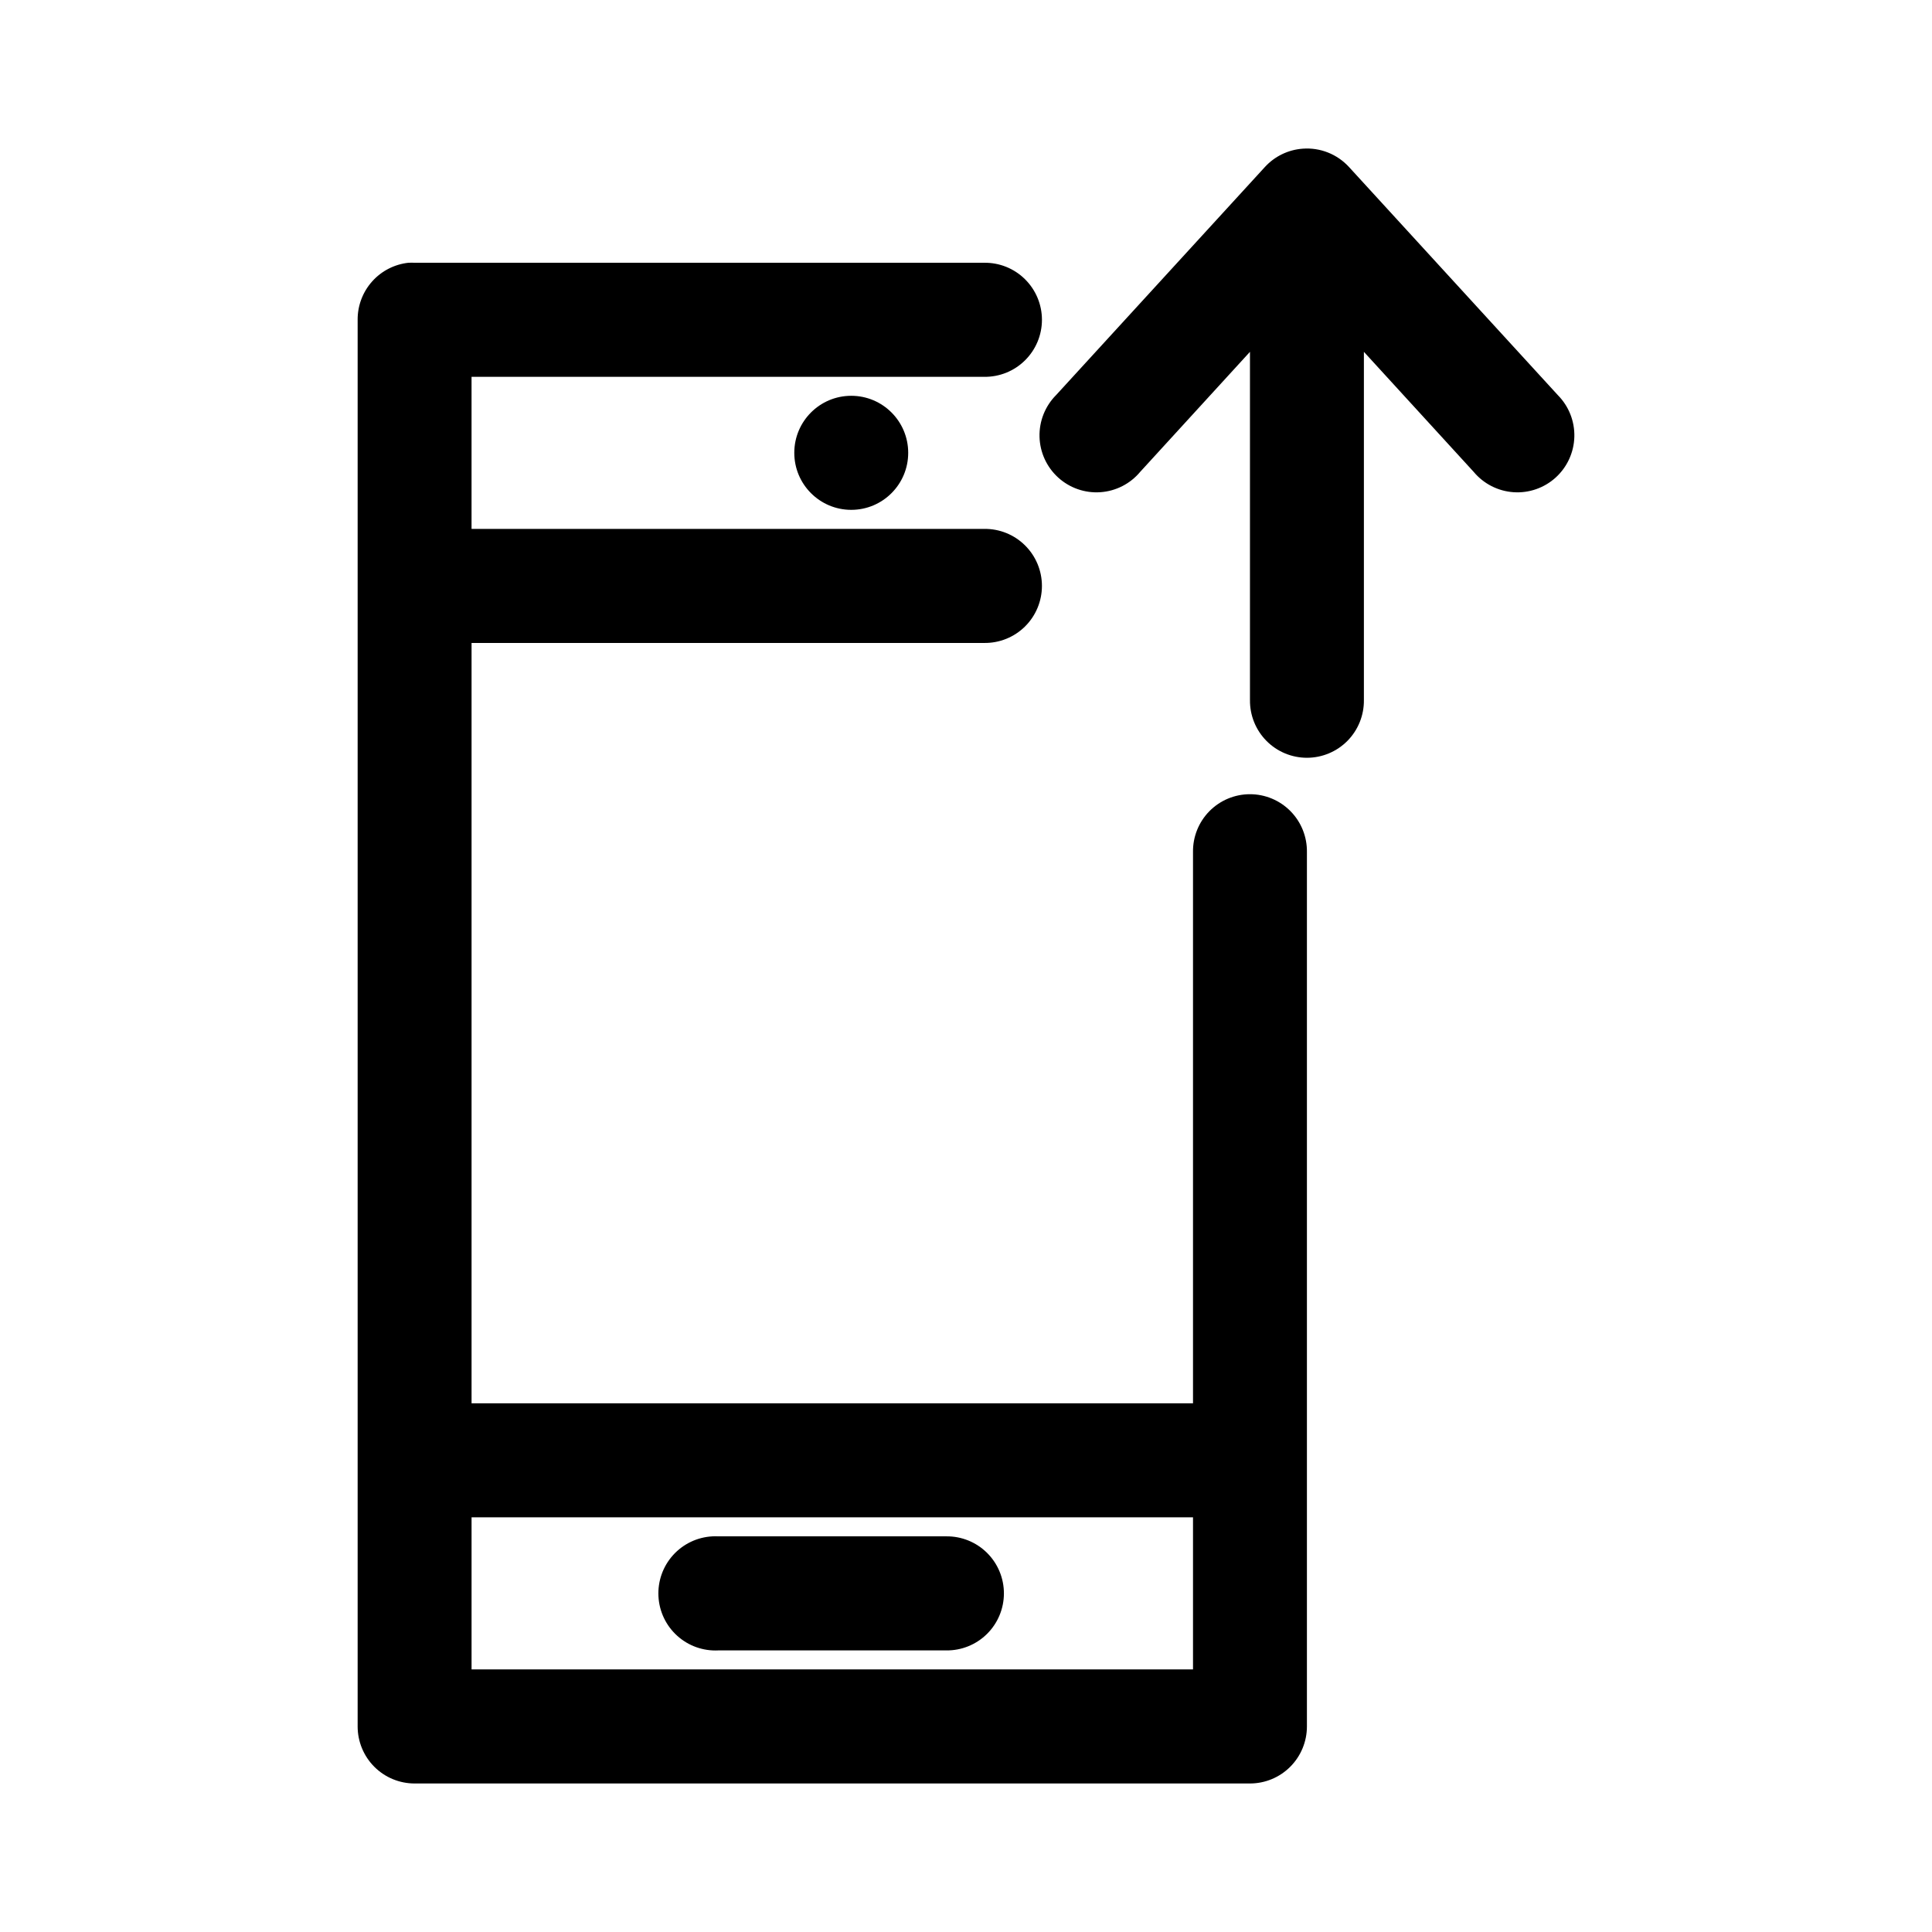 <?xml version="1.0" encoding="UTF-8"?>
<!-- Uploaded to: SVG Repo, www.svgrepo.com, Generator: SVG Repo Mixer Tools -->
<svg fill="#000000" width="800px" height="800px" version="1.1" viewBox="144 144 512 512" xmlns="http://www.w3.org/2000/svg">
 <path d="m489.25 183.4c-3.856 0.277-7.457 2.023-10.062 4.883l-55.344 60.453v-0.004c-2.894 2.93-4.469 6.914-4.359 11.031 0.109 4.121 1.895 8.016 4.941 10.785 3.043 2.769 7.086 4.176 11.191 3.891s7.918-2.234 10.551-5.398l29.086-31.801v92.25h0.004c-0.059 4.047 1.508 7.945 4.344 10.828 2.836 2.879 6.707 4.5 10.75 4.5 4.039 0 7.91-1.621 10.75-4.5 2.836-2.883 4.398-6.781 4.344-10.828v-92.25l29.086 31.801c2.637 3.164 6.445 5.113 10.551 5.398s8.148-1.121 11.195-3.891c3.043-2.769 4.828-6.664 4.938-10.785 0.109-4.117-1.461-8.102-4.356-11.031l-55.344-60.453c-3.125-3.422-7.644-5.223-12.266-4.879zm-236.95 30.227c-3.723 0.391-7.172 2.152-9.668 4.945-2.5 2.793-3.875 6.418-3.852 10.168v372.79c0 4.008 1.59 7.852 4.418 10.684 2.832 2.836 6.672 4.426 10.676 4.426h221.38c4 0 7.84-1.59 10.672-4.426 2.828-2.832 4.422-6.676 4.422-10.684v-231.73c0.055-4.047-1.508-7.945-4.348-10.828-2.836-2.879-6.707-4.5-10.746-4.5-4.043 0-7.914 1.621-10.75 4.5-2.836 2.883-4.402 6.781-4.344 10.828v146.09h-191.19v-201.5h135.85-0.004c4.043 0.055 7.934-1.512 10.812-4.352s4.496-6.719 4.496-10.762c0-4.047-1.617-7.922-4.496-10.762-2.879-2.844-6.769-4.41-10.812-4.352h-135.85v-40.301h135.85c4.043 0.059 7.938-1.512 10.812-4.352 2.879-2.84 4.5-6.715 4.5-10.762 0-4.047-1.621-7.922-4.5-10.762-2.875-2.844-6.769-4.41-10.812-4.352h-150.94 0.004c-0.523-0.027-1.051-0.027-1.574 0zm117.29 35.262c-8.336 0-15.094 6.766-15.094 15.113s6.758 15.113 15.094 15.113 15.094-6.766 15.094-15.113-6.758-15.113-15.094-15.113zm-100.62 297.22h191.19v40.301h-191.19zm63.836 5.039c-4.004 0.211-7.762 2-10.445 4.984-2.684 2.981-4.074 6.906-3.863 10.918 0.207 4.008 1.996 7.769 4.977 10.453 2.977 2.688 6.898 4.078 10.902 3.871h60.375c4.039 0.055 7.93-1.516 10.805-4.356 2.875-2.84 4.492-6.715 4.492-10.758s-1.617-7.918-4.492-10.758-6.766-4.41-10.805-4.356h-60.375c-0.523-0.027-1.047-0.027-1.57 0z"/>
</svg>